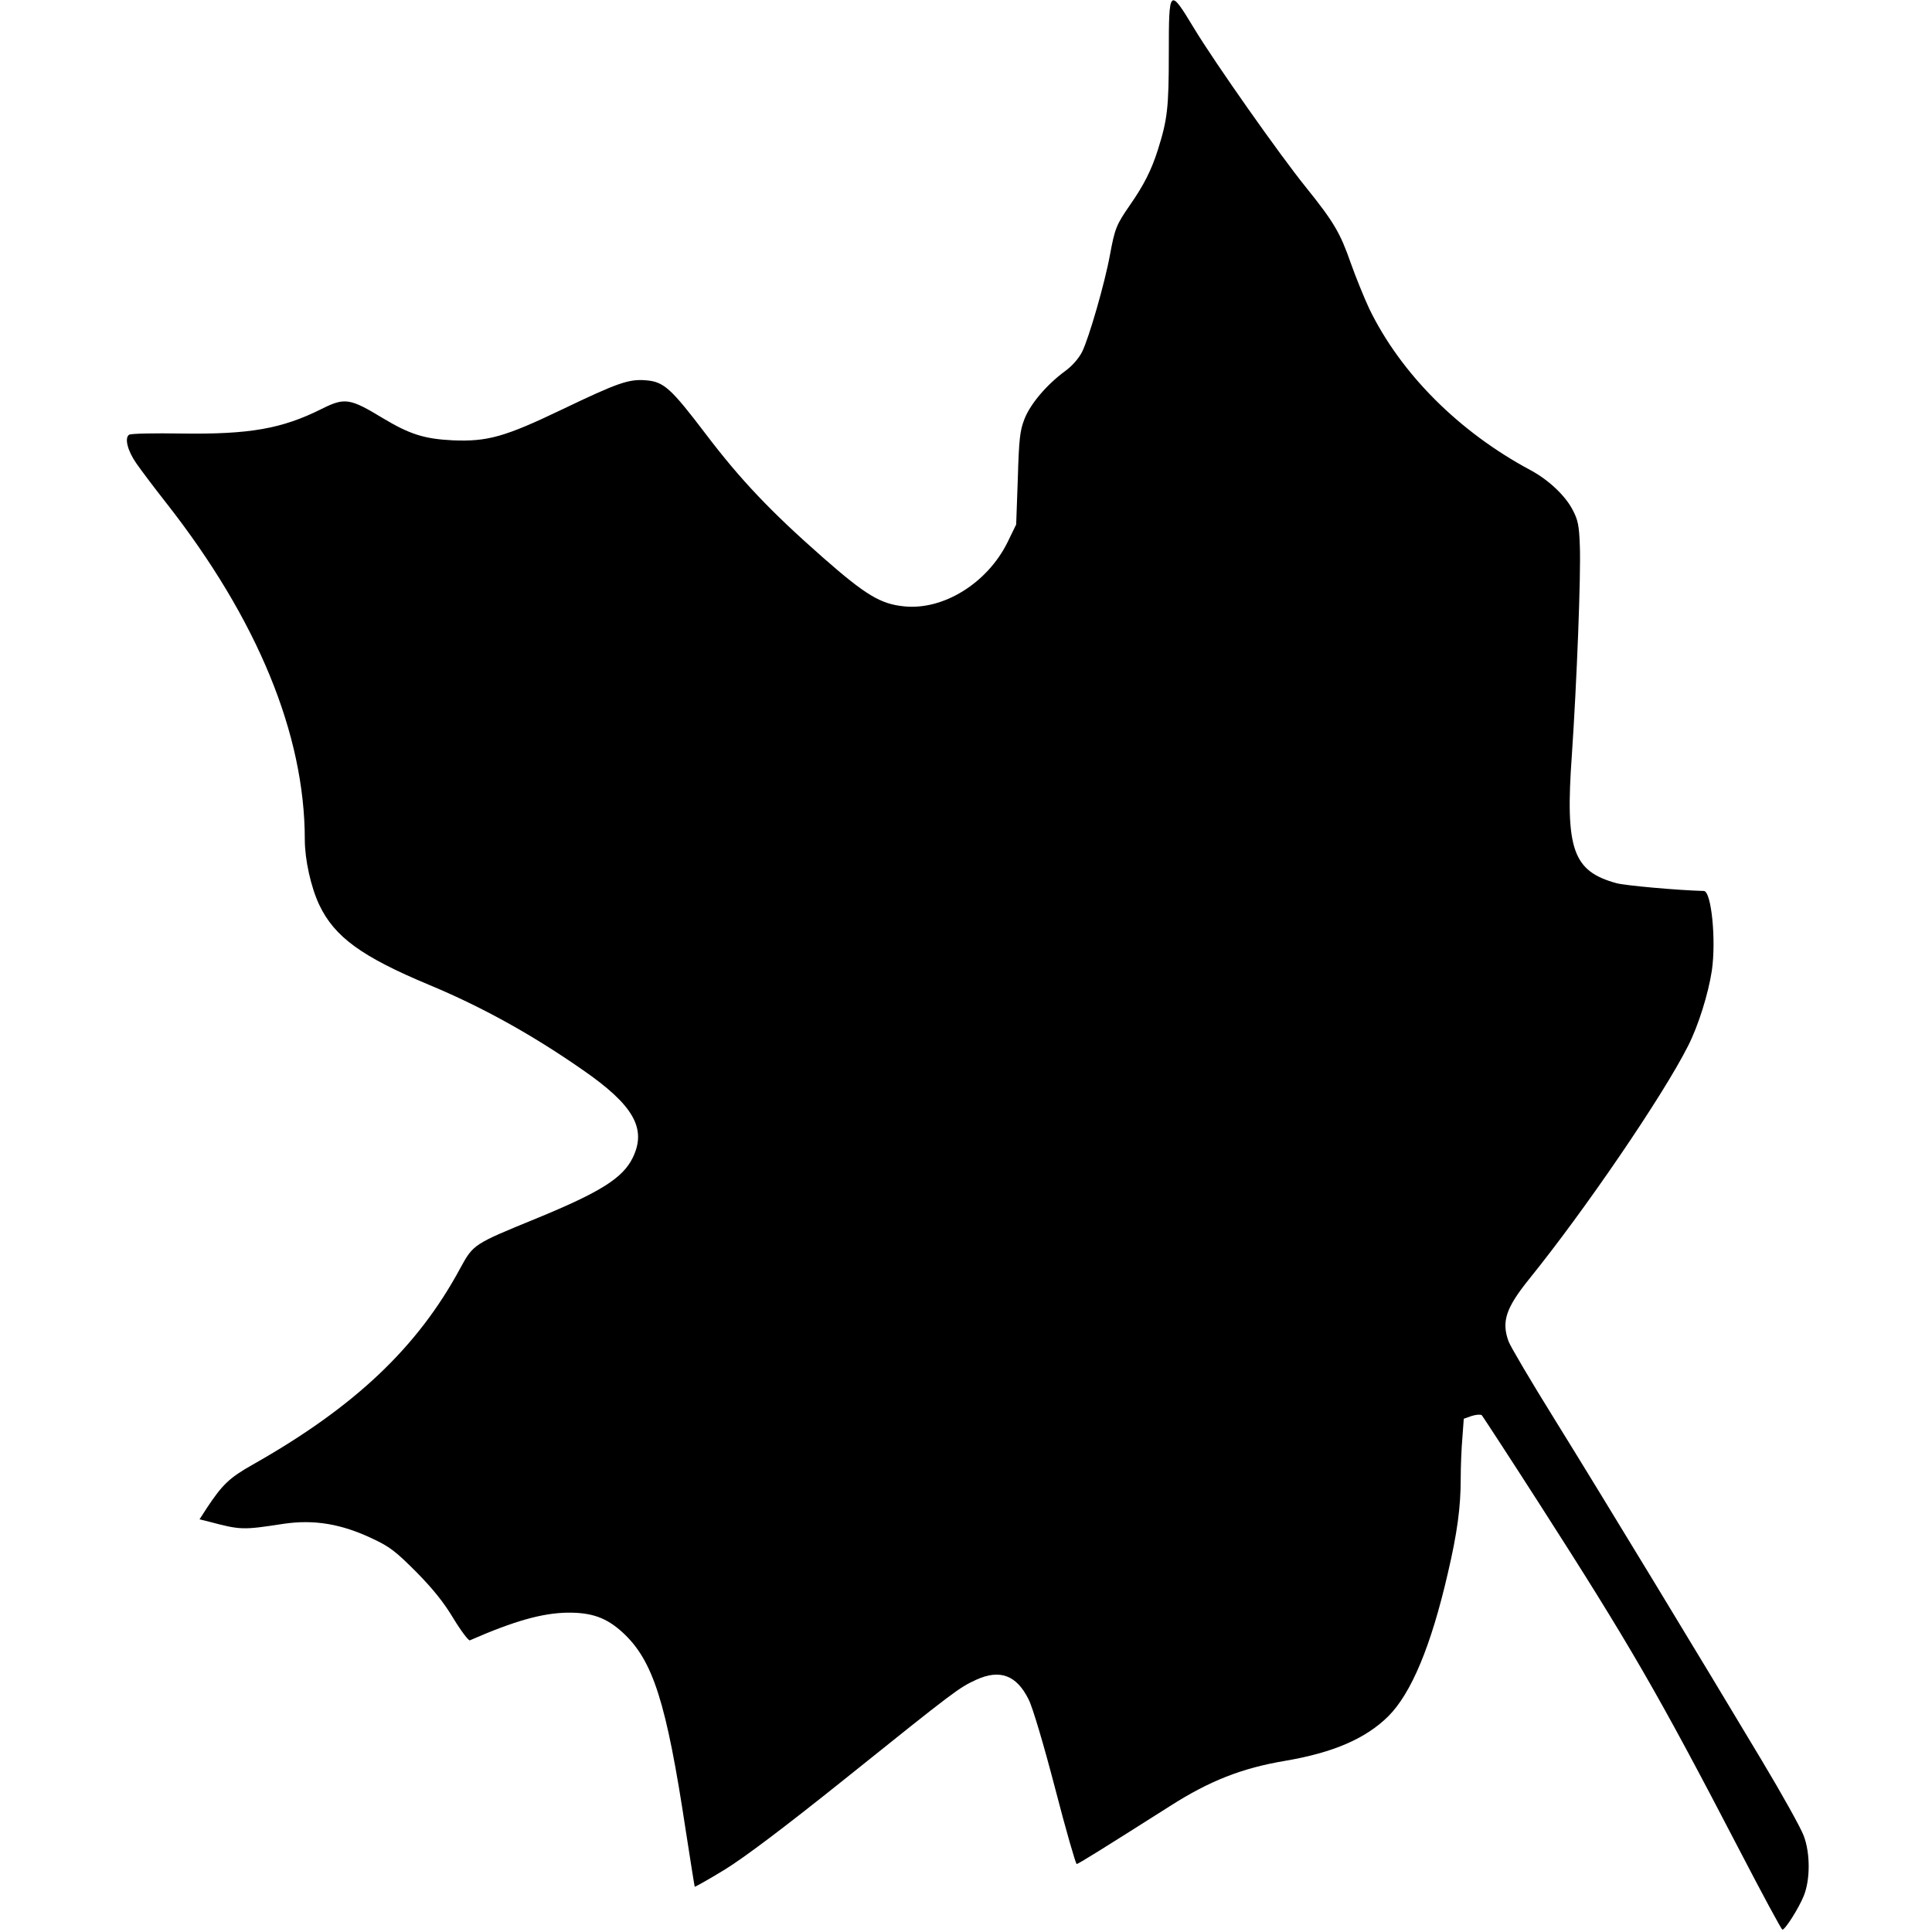 <?xml version="1.0" standalone="no"?>
<!DOCTYPE svg PUBLIC "-//W3C//DTD SVG 20010904//EN"
 "http://www.w3.org/TR/2001/REC-SVG-20010904/DTD/svg10.dtd">
<svg version="1.0" xmlns="http://www.w3.org/2000/svg"
 width="824pt" height="824pt" viewBox="0 0 824 824"
 preserveAspectRatio="xMidYMid meet">
<g transform="translate(0,824) scale(0.1,-0.1)"
fill="#000000" stroke="none">
<path d="M4985 8013 c0 -235 -6 -283 -47 -413 -27 -85 -59 -149 -119 -235 -58
-84 -64 -99 -85 -212 -22 -121 -90 -356 -119 -414 -15 -29 -43 -61 -74 -83
-77 -57 -147 -139 -172 -204 -19 -49 -23 -84 -28 -253 l-7 -196 -37 -76 c-86
-174 -274 -291 -442 -273 -100 10 -164 49 -345 208 -223 196 -352 332 -500
527 -149 196 -179 223 -255 229 -73 6 -119 -10 -357 -124 -246 -118 -319 -138
-467 -132 -122 6 -184 26 -299 95 -140 85 -162 88 -260 39 -170 -85 -308 -109
-597 -105 -116 2 -216 0 -224 -5 -21 -13 -7 -69 31 -123 18 -26 75 -102 127
-168 389 -496 591 -987 591 -1436 0 -85 26 -203 62 -279 65 -136 180 -220 467
-340 226 -94 439 -212 656 -363 217 -150 274 -250 214 -374 -42 -87 -137 -147
-412 -260 -269 -110 -268 -110 -324 -212 -182 -338 -451 -592 -884 -837 -101
-57 -130 -85 -197 -186 l-31 -48 37 -9 c139 -37 146 -37 322 -10 129 19 246 0
380 -64 73 -34 99 -55 185 -141 70 -71 118 -130 159 -199 33 -54 65 -96 70
-93 190 83 308 116 416 118 103 1 166 -21 235 -84 130 -119 187 -297 270 -847
20 -129 37 -236 38 -238 2 -1 59 31 128 73 84 52 248 175 514 388 470 377 485
388 559 422 101 46 172 19 223 -84 17 -33 64 -191 113 -379 46 -178 88 -323
92 -323 7 0 108 63 398 247 169 108 307 162 491 193 206 35 344 95 440 190 98
98 182 298 254 610 40 171 55 281 55 405 0 49 3 127 7 172 l6 82 34 12 c19 6
38 7 43 3 4 -5 114 -173 243 -374 390 -608 506 -808 857 -1483 96 -185 178
-337 182 -337 12 0 70 92 91 144 28 69 28 182 0 256 -11 31 -91 175 -178 320
-253 423 -682 1130 -883 1454 -102 164 -191 315 -198 335 -31 85 -11 143 88
266 237 293 570 781 677 993 45 88 87 224 102 322 19 131 -2 339 -34 340 -113
3 -334 23 -372 33 -187 51 -220 144 -191 547 21 310 39 769 34 892 -3 87 -8
111 -31 154 -31 60 -102 127 -178 168 -307 164 -555 413 -689 689 -21 45 -57
133 -79 195 -45 129 -72 175 -191 323 -114 141 -388 531 -476 676 -107 177
-109 176 -109 -104z"/>
</g>
</svg>
